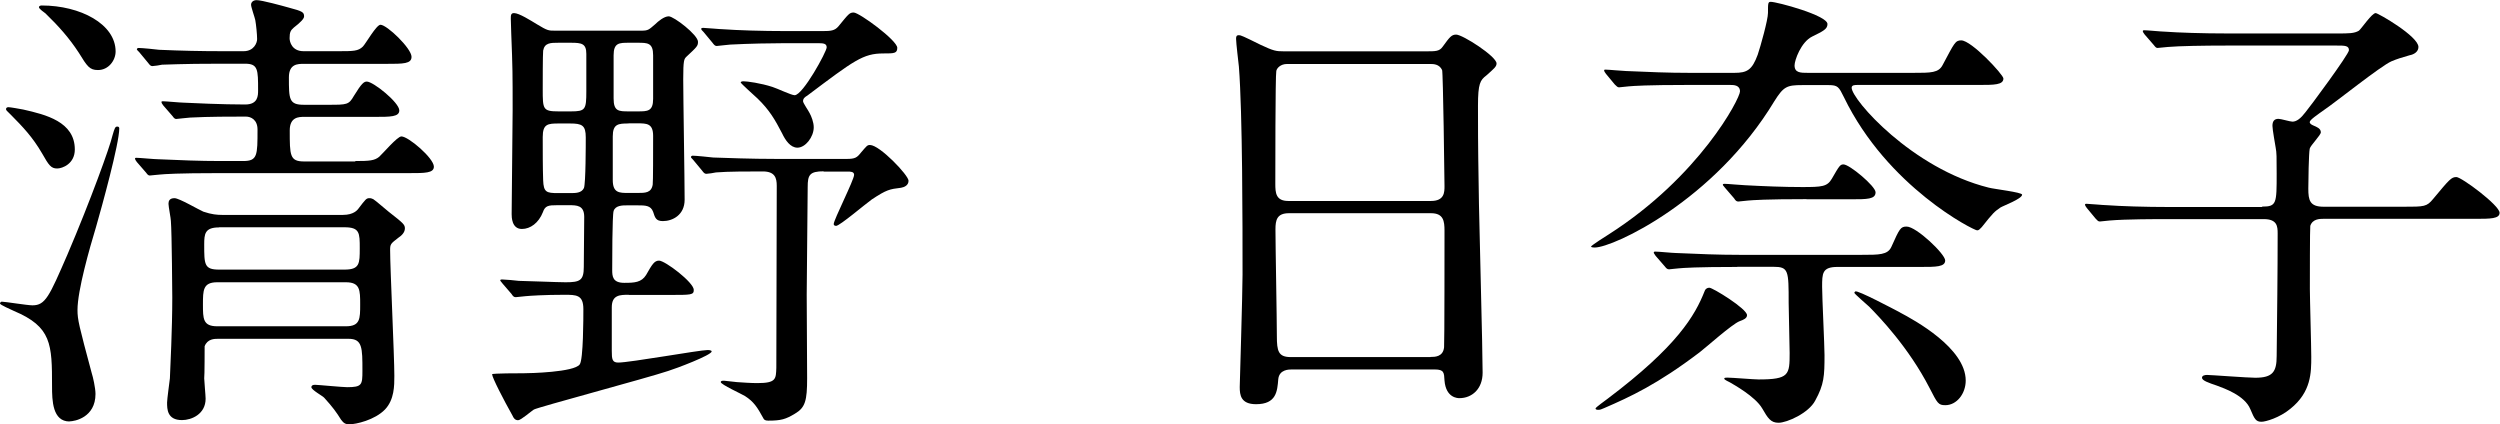 <?xml version="1.0" encoding="UTF-8"?><svg id="_レイヤー_2" xmlns="http://www.w3.org/2000/svg" viewBox="0 0 177.76 30.17"><defs><style>.cls-1{stroke-width:0px;}</style></defs><g id="_レイヤー_2-2"><path class="cls-1" d="M4.95,29.97c-1.22,0-1.25-1.49-1.25-2.51,0-3-.03-4.22-2.71-5.35-.2-.1-.99-.43-.99-.53,0-.07.07-.13.13-.13.23,0,1.81.26,2.18.26.92,0,1.19-.63,2.48-3.6,1.65-3.86,3.04-7.72,3.2-8.45.17-.59.2-.66.36-.66.1,0,.13.07.13.13,0,1.09-1.25,5.61-1.65,7-.46,1.52-1.32,4.52-1.32,5.91,0,.69.1,1.09,1.02,4.52.07.2.26,1.02.26,1.45,0,1.68-1.49,1.95-1.85,1.95ZM4.06,11.98c-.43,0-.59-.23-1.06-1.06-.69-1.19-1.39-1.91-2.21-2.74-.33-.33-.36-.33-.36-.43s.1-.13.17-.13c.13,0,.86.13,1.06.17,1.58.36,3.66.86,3.66,2.84,0,1.02-.89,1.35-1.25,1.35ZM6.96,4.98c-.59,0-.76-.26-1.35-1.22-.69-1.06-1.45-1.91-2.38-2.81-.1-.07-.46-.33-.46-.43,0-.13.17-.13.2-.13,2.74,0,5.25,1.32,5.25,3.27,0,.63-.5,1.32-1.25,1.32ZM25.28,11.45c.99,0,1.35-.03,1.68-.3.26-.23,1.29-1.45,1.58-1.45.5,0,2.31,1.55,2.31,2.15,0,.46-.63.46-1.78.46h-13.53c-2.9,0-3.86.07-4.16.1-.13,0-.63.07-.73.07s-.17-.07-.26-.2l-.66-.76q-.13-.17-.13-.23c0-.07.03-.07.1-.07.23,0,1.25.1,1.49.1,1.62.07,2.97.13,4.52.13h1.58c1.02,0,1.02-.4,1.02-2.24,0-.69-.46-.92-.83-.92-.99,0-2.64,0-3.96.07-.13,0-.92.1-.99.1-.1,0-.17-.07-.26-.2l-.66-.76q-.13-.17-.13-.23c0-.07.03-.07.1-.07.23,0,1.25.1,1.49.1.56.03,2.77.13,4.36.13.92,0,.92-.63.92-1.02,0-1.45,0-1.88-.92-1.88h-1.75c-2.87,0-3.83.07-4.16.07-.1.03-.59.1-.69.1-.13,0-.2-.1-.3-.23l-.63-.76c-.13-.13-.17-.17-.17-.2,0-.07.07-.1.13-.1.23,0,1.25.1,1.45.13,1.62.07,2.97.1,4.52.1h1.49c.73,0,.96-.59.96-.86,0-.33-.07-1.02-.13-1.35-.03-.17-.3-.92-.3-1.09s.13-.33.4-.33c.36,0,1.82.4,2.28.53.99.26,1.09.33,1.09.63q0,.23-.73.79c-.23.2-.3.33-.3.76,0,.26.17.92.99.92h2.47c1.06,0,1.42,0,1.75-.33.2-.2.96-1.55,1.25-1.55.46,0,2.21,1.68,2.21,2.28,0,.5-.59.5-1.78.5h-5.88c-.43,0-1.06,0-1.06.96,0,1.55,0,1.95,1.06,1.95h1.75c1.32,0,1.45,0,1.81-.63.56-.92.73-1.02.92-1.02.46,0,2.31,1.49,2.31,2.05,0,.46-.63.46-1.75.46h-5.02c-.36,0-1.02,0-1.02.96,0,1.78,0,2.21,1.02,2.21h3.63ZM15.51,24.09c-.26,0-.76,0-.96.53,0,.03,0,2.15-.03,2.28,0,.2.1,1.22.1,1.45,0,1.09-.99,1.52-1.68,1.52-1.06,0-1.06-.79-1.06-1.25,0-.23.17-1.45.2-1.72.03-.79.17-3.5.17-5.74,0-.03-.03-4.62-.1-5.45,0-.17-.17-1.02-.17-1.22s.07-.4.43-.4c.33,0,1.72.82,2.05.96.59.2.99.23,1.32.23h8.61c.76,0,1.02-.36,1.06-.4.56-.73.59-.79.83-.79.1,0,.17.03.26.07.17.1.92.76,1.09.89,1.06.83,1.16.92,1.16,1.19,0,.3-.26.53-.46.66-.56.43-.59.46-.59.89,0,1.29.3,7.52.3,8.94,0,.69,0,1.68-.66,2.38-.73.76-2.08,1.06-2.54,1.06-.26,0-.4-.07-.59-.33-.33-.53-.59-.89-1.19-1.55-.1-.13-.92-.56-.92-.76,0-.1.07-.17.26-.17s1.95.17,2.28.17c1.06,0,1.09-.17,1.09-1.16,0-1.65,0-2.28-.99-2.28h-9.24ZM15.45,20.07c-1.02,0-1.02.56-1.02,1.58s0,1.55,1.02,1.55h9.14c1.02,0,1.02-.53,1.02-1.55s0-1.58-1.02-1.58h-9.14ZM15.58,16.17c-1.02,0-1.06.46-1.06,1.22,0,1.42,0,1.78,1.06,1.78h8.91c1.09,0,1.09-.43,1.09-1.52s0-1.49-1.09-1.49h-8.91Z"/><path class="cls-1" d="M44.72,20.96c-.63,0-1.22,0-1.22.89v3.1c0,.59.03.83.46.83.83,0,5.78-.89,6.34-.89.07,0,.3,0,.3.1,0,.26-2.54,1.22-3.1,1.39-1.49.5-9.24,2.57-9.54,2.74-.17.1-.92.76-1.12.76-.23,0-.33-.17-.4-.33-.63-1.12-1.45-2.71-1.45-2.94,0-.07,1.98-.07,2.24-.07.4,0,3.6-.07,3.99-.63.26-.33.26-3.37.26-3.93,0-1.02-.5-1.02-1.35-1.02-1.42,0-2.48.07-2.77.1-.1,0-.59.07-.69.07-.13,0-.2-.07-.3-.23l-.63-.73c-.13-.17-.17-.2-.17-.23,0-.07.07-.07.13-.07.17,0,.99.07,1.19.1.4,0,2.74.1,3.33.1,1.02,0,1.29-.13,1.29-1.09,0-.23.03-3.43.03-3.56,0-.83-.53-.83-1.09-.83h-.83c-.63,0-.86.03-1.02.5-.3.76-.89,1.19-1.49,1.19-.73,0-.73-.86-.73-1.06,0-1.06.07-6.21.07-7.36,0-2.67,0-2.97-.1-5.51,0-.13-.03-.86-.03-1.02,0-.23,0-.4.23-.4.36,0,1.19.53,1.62.79.76.46.83.46,1.29.46h6.14c.5,0,.53-.07.99-.46.2-.2.63-.56.96-.56.36,0,2.08,1.32,2.08,1.81,0,.3-.07.36-.82,1.06-.17.17-.23.23-.23,1.62,0,1.22.1,7.19.1,8.55,0,1.09-.86,1.52-1.55,1.52-.5,0-.56-.26-.69-.66-.17-.46-.56-.46-1.12-.46h-.73c-.33,0-.83,0-.96.4-.1.3-.1,3.7-.1,4.19,0,.46.03.92.86.92.73,0,1.22-.03,1.55-.56.43-.76.59-1.02.92-1.02.43,0,2.47,1.55,2.47,2.08,0,.36-.17.36-1.72.36h-2.9ZM40.6,7.92c1.02,0,1.09-.13,1.09-1.42v-2.67c0-.73-.33-.79-1.09-.79h-.89c-.56,0-.99,0-1.09.56-.03.26-.03,2.28-.03,2.74,0,1.42,0,1.58,1.12,1.58h.89ZM40.53,13.73c.4,0,.82,0,.99-.36.13-.33.13-3.14.13-3.6,0-.86-.26-.99-1.12-.99h-.79c-.79,0-1.15.03-1.15.96s0,2.24.03,3.07c.03.86.23.92,1.06.92h.86ZM44.69,8.78c-.73,0-1.12.03-1.12.92v3.1c0,.92.46.92,1.12.92h.63c.56,0,.99,0,1.09-.59.03-.17.03-2.31.03-3.47,0-.89-.46-.89-1.12-.89h-.63ZM44.72,3.04c-.69,0-1.09,0-1.09.89v3.07c0,.92.36.92,1.09.92h.63c.69,0,1.09,0,1.09-.89v-3.1c0-.89-.4-.89-1.09-.89h-.63ZM58.58,12.18c-1.02,0-1.15.26-1.15,1.12,0,1.09-.07,6.44-.07,7.66,0,.36.03,4.98.03,5.94,0,1.58-.13,2.08-.86,2.51-.66.4-.99.5-1.91.5-.23,0-.3-.07-.36-.2-.4-.73-.66-1.15-1.29-1.55-.26-.16-1.72-.82-1.72-.99,0-.1.13-.1.23-.1.13,0,.79.1.92.1.46.03.99.07,1.45.07,1.35,0,1.32-.3,1.35-1.09,0-.76.03-11.35.03-12.94,0-.56-.13-1.02-.99-1.02-.96,0-2.51,0-3.33.07-.1.03-.59.1-.69.1-.13,0-.2-.1-.3-.23l-.63-.76c-.13-.13-.16-.17-.16-.2,0-.07.07-.1.13-.1.2,0,1.22.1,1.45.13.96.03,2.64.1,4.52.1h4.98c.59,0,.73-.1.99-.43.43-.5.46-.56.66-.56.69,0,2.74,2.15,2.74,2.54,0,.33-.3.46-.53.5-.82.1-1.02.13-2.08.83-.43.3-2.28,1.88-2.54,1.88-.13,0-.17-.07-.17-.13,0-.3,1.45-3.14,1.45-3.5,0-.23-.26-.23-.46-.23h-1.72ZM58.49,2.21c.59,0,.86-.03,1.12-.33.73-.89.79-.99,1.09-.99.4,0,3.1,1.98,3.1,2.51,0,.4-.23.4-.99.4-1.45,0-2.08.5-5.41,3-.17.1-.3.2-.3.4,0,.13.4.69.46.83.13.23.3.66.3,1.02,0,.69-.59,1.45-1.16,1.45-.5,0-.86-.53-1.09-1.02-.5-.96-.89-1.65-1.75-2.48-.2-.17-1.19-1.09-1.19-1.12,0-.1.13-.1.2-.1.26,0,1.22.13,2.05.4.33.1,1.35.59,1.58.59.59,0,2.28-3.1,2.28-3.4,0-.26-.2-.3-.59-.3h-2.38c-.92,0-2.57.03-3.89.1-.1,0-.89.1-.96.1-.13,0-.2-.1-.3-.23l-.63-.76c-.13-.13-.17-.17-.17-.23s.07-.07.13-.07c.2,0,1.22.1,1.45.1.96.07,2.67.13,4.52.13h2.51Z"/><path class="cls-1" d="M91.85,26.27c-.2,0-.89,0-.96.69-.07.86-.13,1.78-1.58,1.78-1.09,0-1.16-.66-1.16-1.22,0-.13.2-6.73.2-7.99,0-3.6,0-11.45-.26-14.79-.03-.3-.2-1.68-.2-1.98,0-.17.03-.26.2-.26.13,0,.3.07,1.55.69.92.43,1.09.46,1.65.46h10.1c.69,0,.96,0,1.19-.33.5-.69.63-.86.96-.86.46,0,2.87,1.55,2.87,2.05,0,.23-.17.36-.73.86-.43.33-.59.56-.59,2.15,0,3.53.03,4.13.07,7.03.03,1.88.26,10.23.26,11.95,0,1.16-.76,1.81-1.65,1.81-.1,0-.96,0-1.06-1.25-.03-.56-.03-.79-.69-.79h-10.17ZM101.75,14.29c.96,0,.96-.63.96-1.06,0-.4-.1-8.09-.17-8.25-.2-.43-.63-.43-.83-.43h-10.2c-.46,0-.73.3-.76.5-.07.26-.07,7.43-.07,8.02,0,.63.03,1.22.92,1.22h10.13ZM101.72,25.38c.3,0,.89,0,.96-.69.03-.2.03-7.52.03-8.28,0-.69-.07-1.25-.96-1.25h-10.1c-.86,0-.96.49-.96,1.15,0,1.09.1,6.4.1,7.59,0,1.06.1,1.49.99,1.49h9.93Z"/><path class="cls-1" d="M120,6.04c-2.9,0-3.86.07-4.19.1-.1,0-.59.07-.69.07s-.17-.07-.3-.2l-.63-.76q-.13-.17-.13-.23c0-.07.03-.07.1-.07.23,0,1.25.1,1.45.1,1.62.07,2.97.13,4.52.13h3.2c.89,0,1.25-.2,1.65-1.29.2-.59.73-2.48.73-2.97,0-.69,0-.79.2-.79.43,0,4.03.96,4.03,1.58,0,.36-.3.5-1.09.89s-1.25,1.68-1.25,2.05c0,.53.43.53.96.53h7.46c1.29,0,1.82,0,2.11-.56.83-1.55.89-1.75,1.32-1.75.73,0,3,2.44,3,2.71,0,.46-.66.46-1.78.46h-8.58c-.2,0-.43,0-.43.2,0,.83,4.29,5.74,9.74,7.1.36.1,2.38.33,2.38.5,0,.3-1.35.79-1.55.92-.43.3-.5.36-1.32,1.39-.13.13-.2.23-.33.23-.23,0-6.37-3.07-9.47-9.47-.36-.73-.43-.86-1.09-.86h-1.88c-1.09,0-1.32.1-1.98,1.15-4.26,7.06-11.45,10.4-12.77,10.4-.03,0-.26,0-.26-.07s1.19-.83,1.25-.86c6.47-4.13,9.34-9.67,9.34-10.17,0-.46-.46-.46-.69-.46h-3ZM121.55,20.46c.23,0,2.67,1.49,2.67,1.95,0,.23-.26.33-.53.43-.53.2-2.44,1.91-2.84,2.21-3,2.28-4.95,3.17-6.77,3.96-.23.1-.3.13-.43.13-.07,0-.2,0-.2-.1,0-.07.73-.59.86-.69,4.95-3.73,6.21-5.91,6.9-7.66.03-.1.13-.23.33-.23ZM123.53,18.98c-2.9,0-3.86.07-4.16.1-.13,0-.59.07-.69.07-.13,0-.2-.07-.3-.2l-.66-.76c-.1-.17-.13-.17-.13-.23s.03-.07.13-.07c.23,0,1.22.1,1.45.1,1.62.07,2.97.13,4.52.13h8.68c1.25,0,1.85,0,2.11-.56.59-1.32.66-1.45,1.09-1.45.69,0,2.74,1.95,2.74,2.41s-.66.46-1.75.46h-5.91c-1.09,0-1.09.46-1.09,1.42,0,.76.17,4.16.17,4.85,0,1.49-.03,2.08-.66,3.23-.46.89-2.01,1.58-2.61,1.58-.56,0-.76-.33-1.16-1.02-.5-.86-2.08-1.72-2.24-1.82-.1-.07-.46-.2-.46-.3,0-.07.1-.07.23-.07.33,0,1.88.13,2.21.13,2.18,0,2.21-.33,2.21-1.88,0-.56-.07-3.04-.07-3.56,0-2.31,0-2.57-1.09-2.57h-2.57ZM128.45,14.16c-2.9,0-3.83.07-4.16.1-.1,0-.59.07-.69.07-.13,0-.2-.07-.3-.23l-.63-.73c-.13-.16-.17-.2-.17-.23,0-.07.07-.07.13-.07.23,0,1.25.1,1.45.1,1.29.07,2.77.13,4.06.13,1.42,0,1.78-.03,2.11-.59.53-.92.59-1.02.83-1.02.43,0,2.28,1.55,2.28,1.98,0,.5-.59.5-1.78.5h-3.13ZM135.08,22.21c1.06.56,4.69,2.54,4.69,4.85,0,.92-.63,1.75-1.45,1.75-.5,0-.56-.13-1.12-1.22-1.49-2.9-3.6-5.08-4.29-5.78-.17-.16-1.06-.92-1.06-.99,0-.03.03-.07.07-.1.17-.1,2.71,1.25,3.17,1.49Z"/><path class="cls-1" d="M160.86,14.69c1.02,0,1.02-.23,1.02-2.34,0-1.19,0-1.49-.07-1.85-.03-.2-.23-1.29-.23-1.55,0-.33.13-.5.43-.5.17,0,.83.2.99.2.3,0,.59-.23.92-.66.26-.3,3.1-4.13,3.1-4.42,0-.33-.3-.33-.86-.33h-7.86c-1.62,0-3.37.03-4.16.1-.13,0-.59.07-.73.07-.1,0-.16-.07-.26-.2l-.66-.76q-.13-.17-.13-.23c0-.07.07-.07.1-.07.23,0,1.22.1,1.45.1.96.07,2.67.13,4.55.13h7.72c.83,0,1.22,0,1.55-.2.2-.17.92-1.25,1.19-1.25.17,0,3.04,1.65,3.04,2.41,0,.33-.3.53-.63.59-.59.17-.89.26-1.29.43-.76.33-3.96,2.9-4.75,3.43-.5.36-1.06.73-1.06.89,0,.13.17.2.23.23.3.13.56.23.56.5,0,.2-.73.92-.79,1.16-.07.33-.1,2.34-.1,2.84,0,.83.1,1.29,1.09,1.29h5.68c1.49,0,1.65,0,2.11-.56,1.16-1.39,1.29-1.55,1.65-1.55s3.07,2.01,3.07,2.54c0,.43-.66.43-1.75.43h-10.79c-.23,0-.76,0-.92.5-.03.13-.03,3.89-.03,4.49,0,.69.1,4.06.1,4.82,0,1.12,0,2.51-1.49,3.7-.76.63-1.75.92-2.05.92-.4,0-.5-.2-.79-.89-.4-.99-1.88-1.49-2.38-1.68-.59-.2-1.06-.36-1.06-.56,0-.17.23-.2.36-.2.26,0,2.9.2,3.43.2,1.25,0,1.52-.43,1.52-1.55.03-2.87.07-5.88.07-8.71,0-.5-.03-1.02-.99-1.02h-6.8c-.79,0-3,0-4.16.1-.1,0-.59.07-.69.07-.13,0-.17-.07-.3-.2l-.63-.76q-.13-.17-.13-.23c0-.07.07-.07.1-.07.2,0,1.22.1,1.45.1.96.07,2.67.13,4.52.13h6.5Z"/></g></svg>